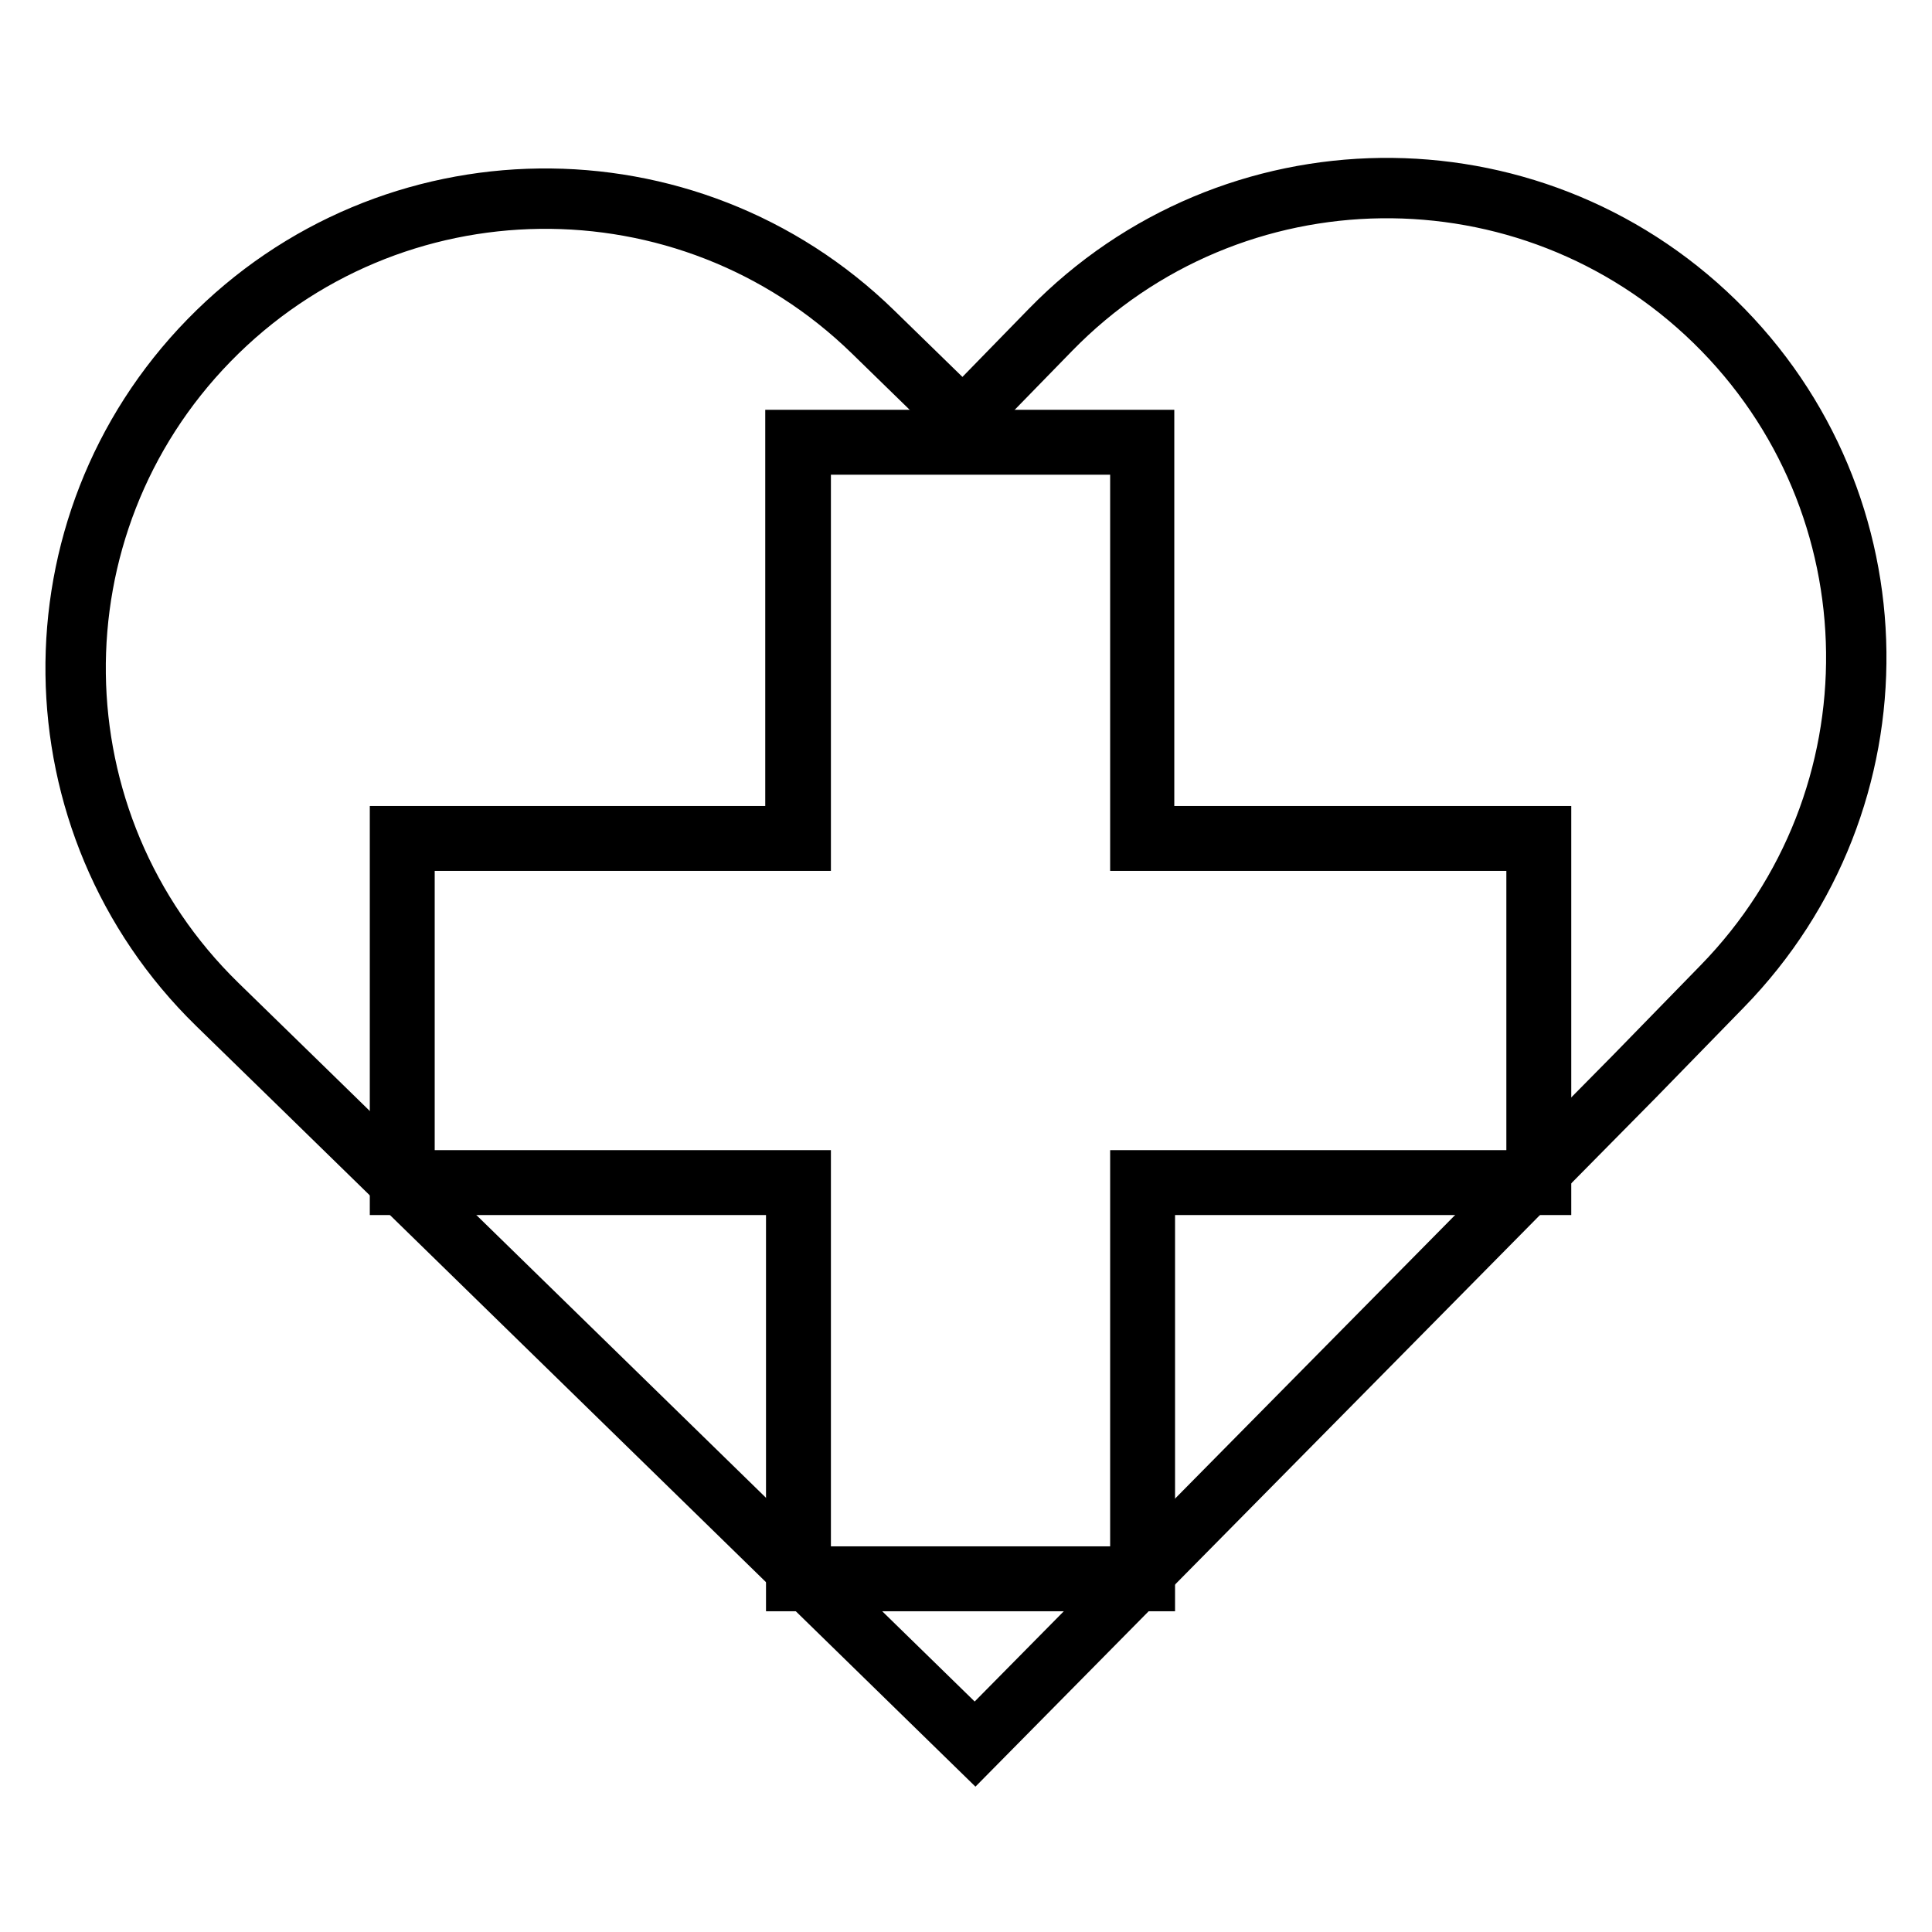 <?xml version="1.0" encoding="utf-8"?>
<!-- Svg Vector Icons : http://www.onlinewebfonts.com/icon -->
<!DOCTYPE svg PUBLIC "-//W3C//DTD SVG 1.1//EN" "http://www.w3.org/Graphics/SVG/1.1/DTD/svg11.dtd">
<svg version="1.1" xmlns="http://www.w3.org/2000/svg" xmlns:xlink="http://www.w3.org/1999/xlink" x="0px" y="0px" viewBox="0 0 256 256" enable-background="new 0 0 256 256" xml:space="preserve">
<g><g><path stroke-width="8" fill-opacity="0" stroke="#000000"  d="M227.2,42.6c-24.6-24-64-23.5-88,1.1l-11.6,11.9L115.7,44c-24.6-24-64-23.5-88,1.1c-24,24.6-23.5,64,1.1,88l11.9,11.6l88.5,86.4l87.4-88.5l0,0l11.6-11.9C252.3,106,251.8,66.6,227.2,42.6z"/><path stroke-width="8" fill-opacity="0" stroke="#000000"  d="M151.1,58.9v52.5h52.5v45h-52.5v52.5h-45v-52.5H53.6v-45h52.5V58.9H151.1 M151.6,58.3h-0.6h-45h-0.6v0.6v51.9H53.6H53v0.6v45v0.6h0.6h51.9v51.9v0.6h0.6h45h0.6v-0.6v-51.9h51.9h0.6v-0.6v-45v-0.6h-0.6h-52V58.9V58.3L151.6,58.3z"/></g></g>
</svg>